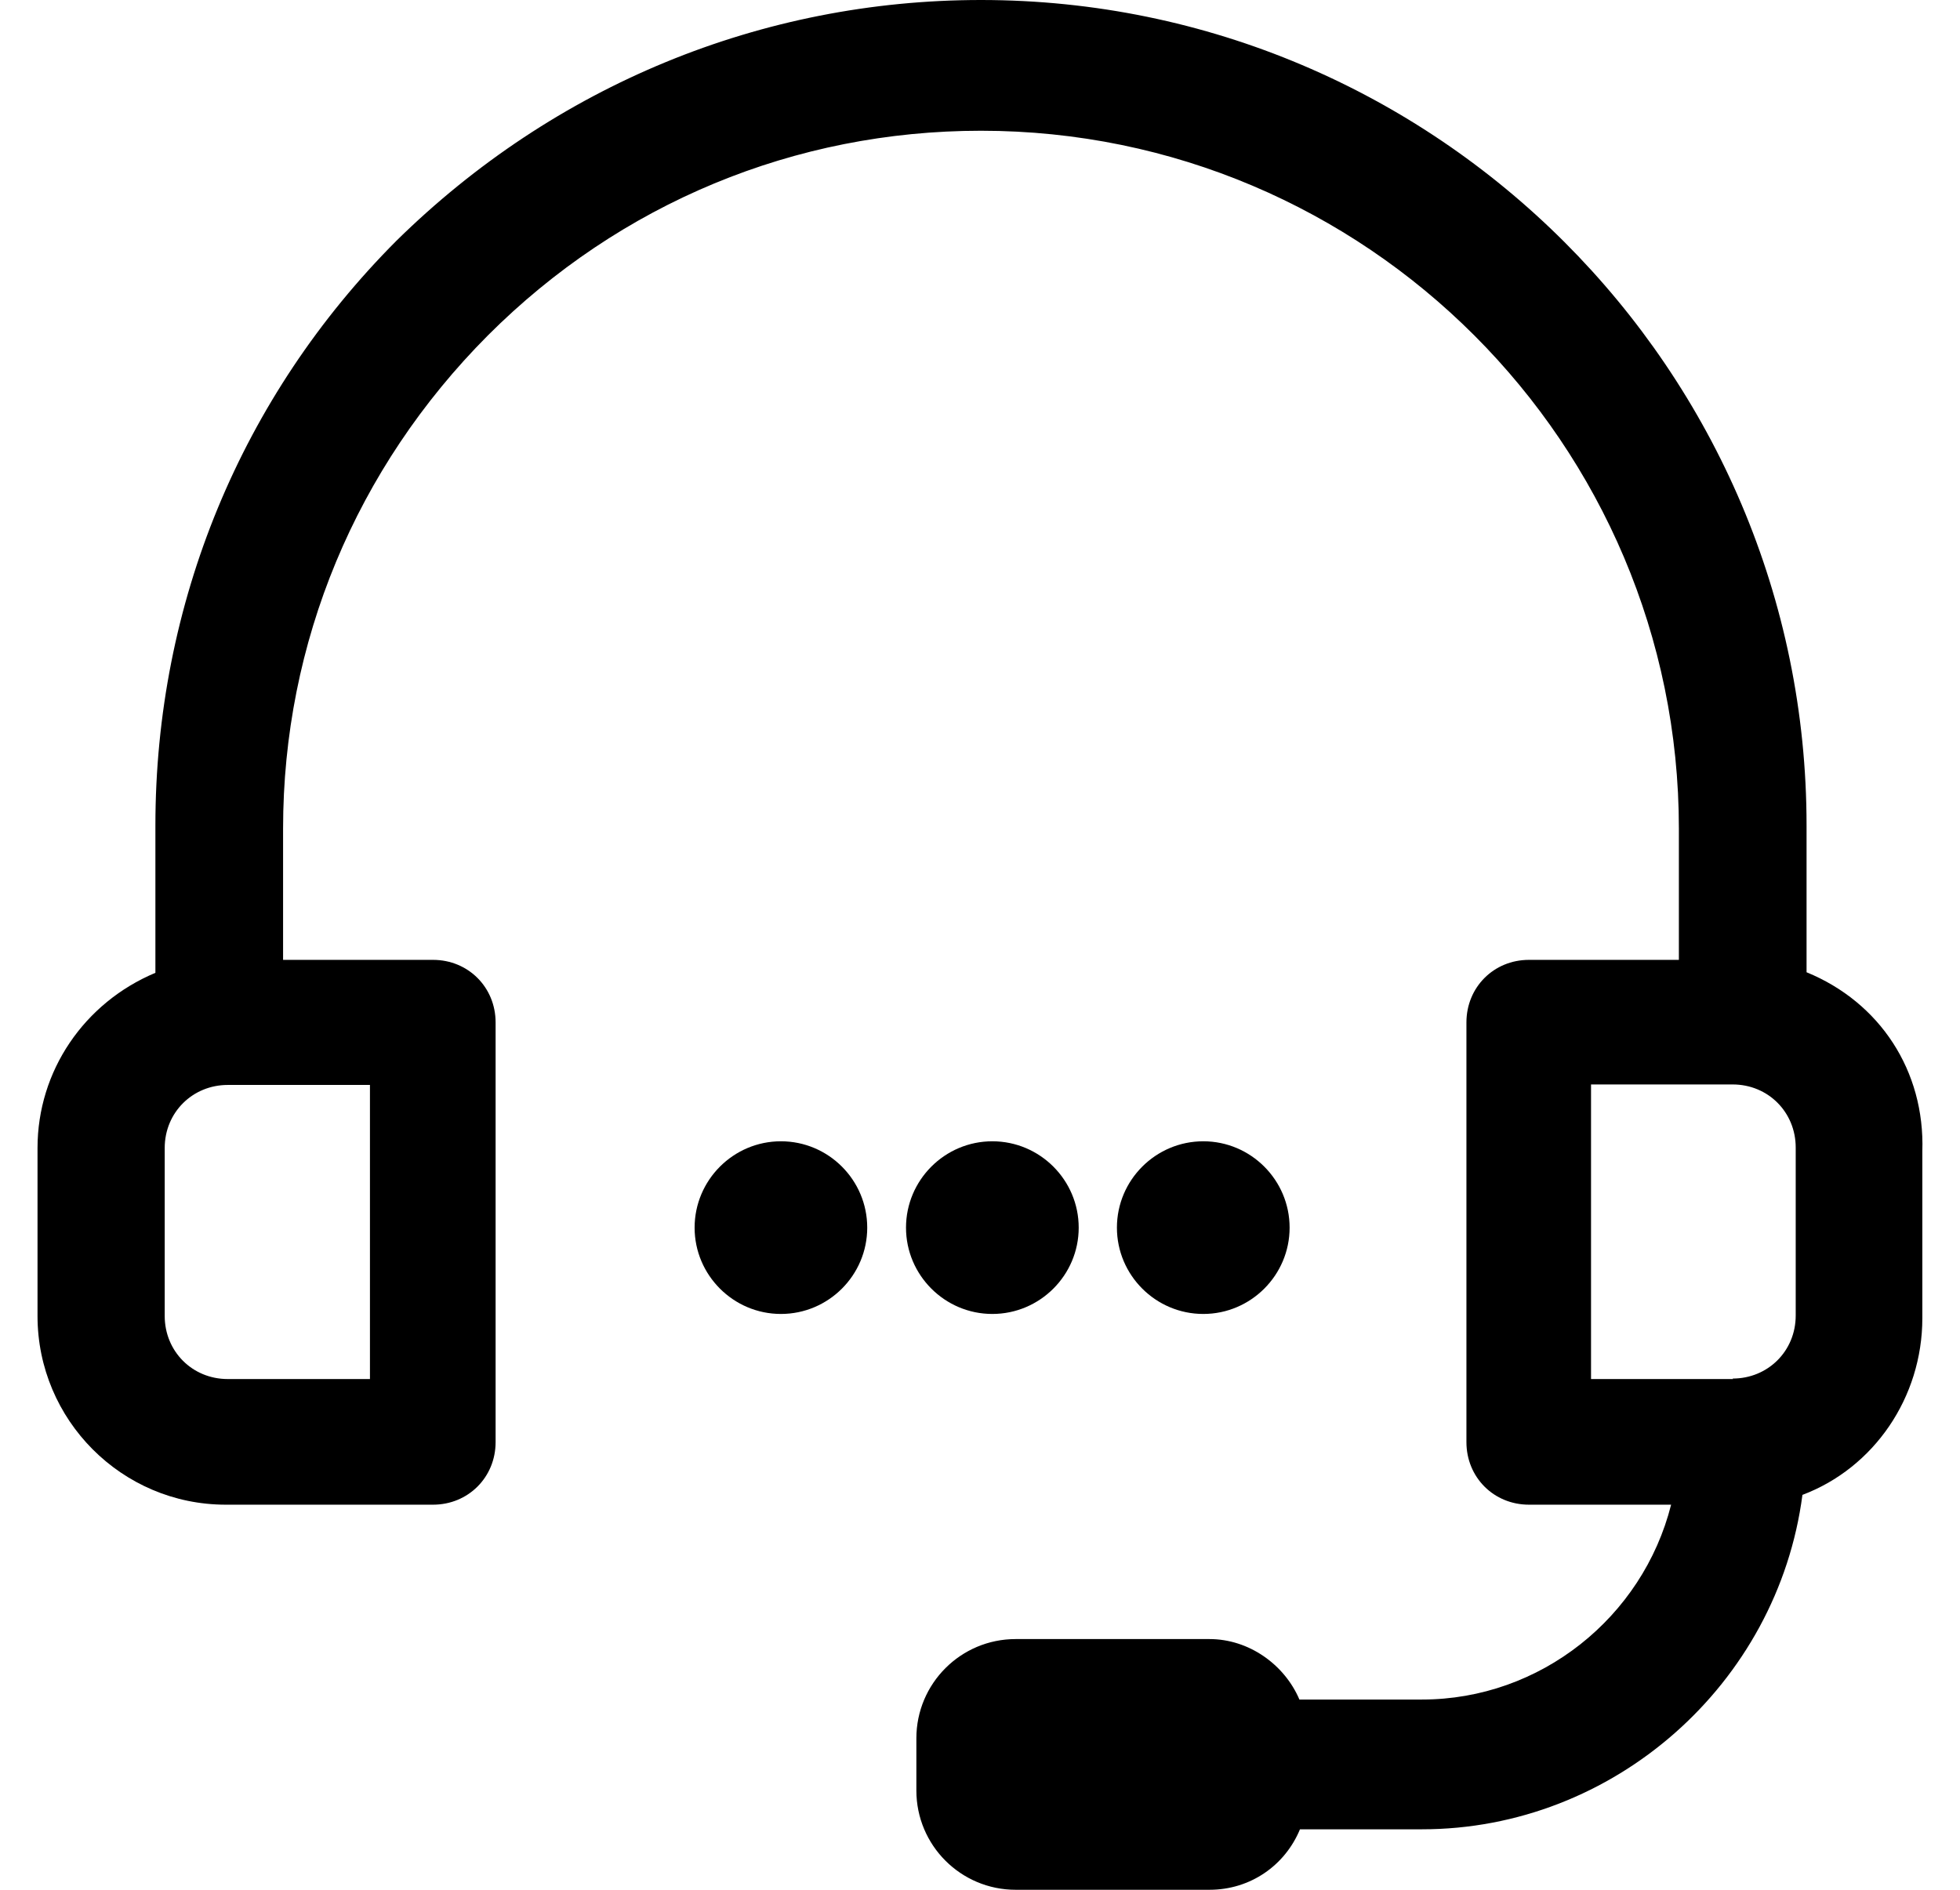 <svg width="28" height="27" viewBox="0 0 28 27" fill="none" xmlns="http://www.w3.org/2000/svg">
<path d="M25.808 13.899V11.794C25.808 5.288 20.513 0 14.014 0C10.883 0 7.921 1.219 5.662 3.441C3.446 5.664 2.22 8.626 2.22 11.794V13.899C1.201 14.327 0.536 15.302 0.536 16.402V18.802C0.536 20.287 1.74 21.498 3.225 21.498H6.186C6.688 21.498 7.08 21.107 7.08 20.604V14.608C7.08 14.105 6.688 13.714 6.186 13.714H4.044V11.838C4.044 9.18 5.086 6.684 6.969 4.793C8.859 2.902 11.356 1.868 14.014 1.868C19.516 1.868 23.984 6.344 23.984 11.838V13.714H21.842C21.34 13.714 20.949 14.105 20.949 14.608V20.604C20.949 21.107 21.34 21.498 21.842 21.498H23.873C23.467 23.108 22.005 24.282 20.314 24.282H18.563C18.349 23.78 17.84 23.418 17.278 23.418H14.509C13.726 23.418 13.091 24.053 13.091 24.836V25.582C13.091 26.365 13.726 27 14.509 27H17.278C17.862 27 18.357 26.653 18.571 26.136H20.314C23.053 26.136 25.395 24.061 25.749 21.358C26.768 20.974 27.462 19.969 27.462 18.832V16.447C27.499 15.302 26.857 14.32 25.808 13.891V13.899ZM5.285 15.501V19.703H3.254C2.745 19.703 2.353 19.305 2.353 18.802V16.402C2.353 15.893 2.752 15.501 3.254 15.501H5.285ZM24.759 19.703H22.729V15.494H24.752C25.262 15.494 25.653 15.893 25.653 16.395V18.795C25.653 19.305 25.254 19.696 24.752 19.696L24.759 19.703Z" fill="black"/>
<path d="M11.156 16.306C10.477 16.306 9.923 16.86 9.923 17.54C9.923 18.219 10.477 18.773 11.156 18.773C11.836 18.773 12.389 18.219 12.389 17.54C12.389 16.86 11.836 16.306 11.156 16.306Z" fill="black"/>
<path d="M14.176 18.773C14.856 18.773 15.41 18.219 15.41 17.54C15.41 16.86 14.856 16.306 14.176 16.306C13.497 16.306 12.943 16.86 12.943 17.54C12.943 18.219 13.497 18.773 14.176 18.773Z" fill="black"/>
<path d="M18.423 17.54C18.423 16.86 17.869 16.306 17.19 16.306C16.51 16.306 15.956 16.86 15.956 17.54C15.956 18.219 16.51 18.773 17.19 18.773C17.869 18.773 18.423 18.219 18.423 17.54Z" fill="black"/>
</svg>
